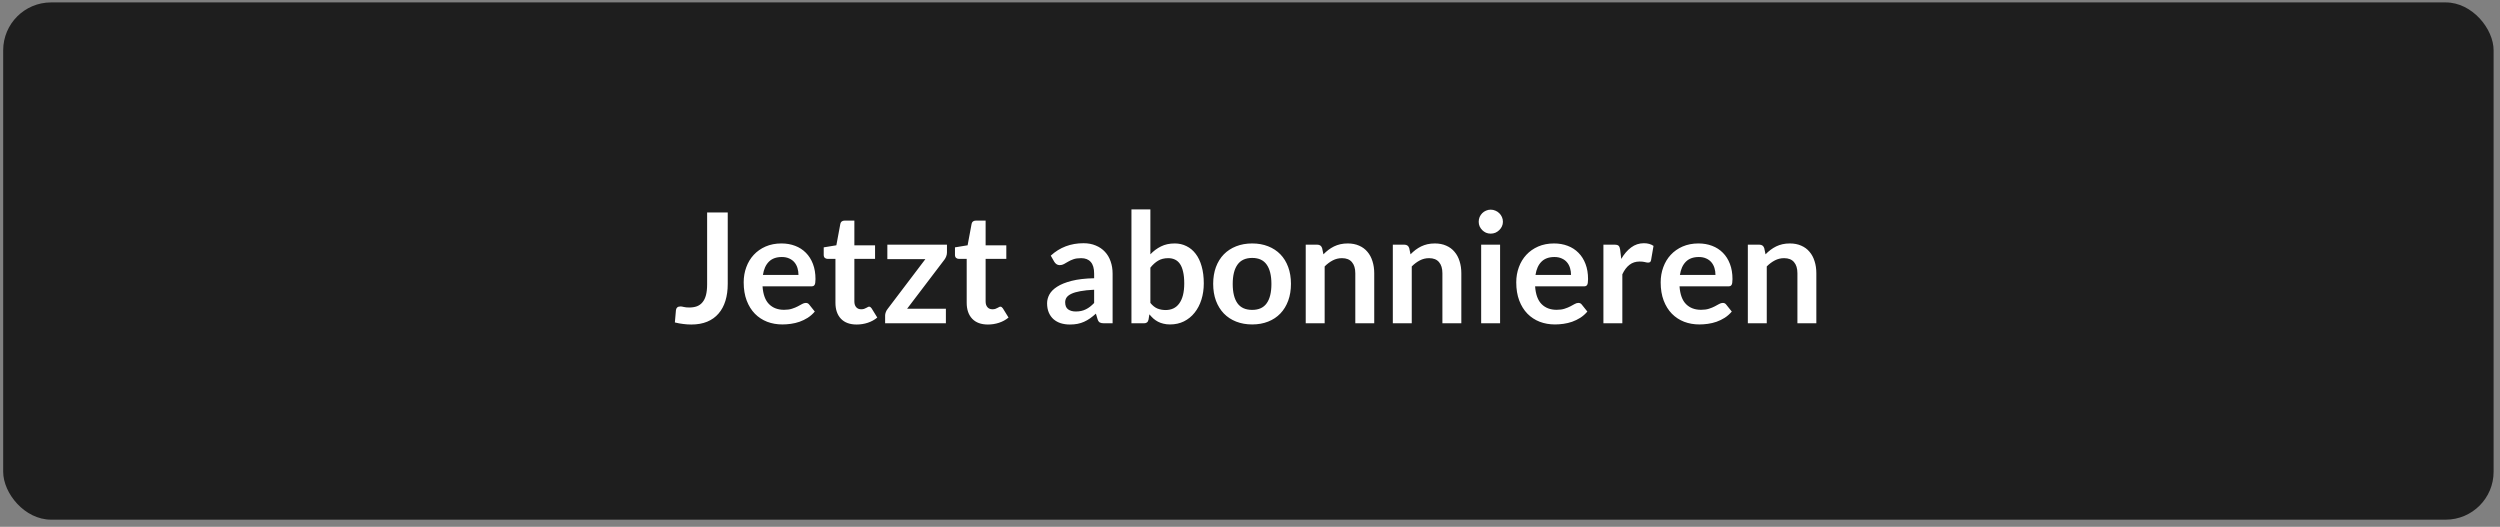 <svg width="261" height="55" viewBox="0 0 261 55" fill="none" xmlns="http://www.w3.org/2000/svg">
<rect x="0" y="0" width="261" height="55" fill="#808080" stroke="none"/>
<rect x="0.332" y="0.252" width="260" height="54" rx="5" fill="#1E1E1E"/>
<path d="M75.976 29.64C75.976 30.291 75.896 30.877 75.736 31.4C75.576 31.923 75.336 32.368 75.016 32.736C74.702 33.104 74.307 33.387 73.832 33.584C73.358 33.781 72.806 33.88 72.176 33.88C71.888 33.88 71.606 33.861 71.328 33.824C71.051 33.792 70.76 33.739 70.456 33.664L70.568 32.384C70.579 32.267 70.622 32.173 70.696 32.104C70.776 32.029 70.891 31.992 71.04 31.992C71.131 31.992 71.248 32.011 71.392 32.048C71.542 32.085 71.728 32.104 71.952 32.104C72.256 32.104 72.526 32.061 72.76 31.976C72.995 31.885 73.19 31.744 73.344 31.552C73.504 31.36 73.624 31.112 73.704 30.808C73.784 30.499 73.824 30.125 73.824 29.688V22.184H75.976V29.64ZM81.585 25.416C82.102 25.416 82.577 25.499 83.009 25.664C83.446 25.829 83.822 26.072 84.137 26.392C84.451 26.707 84.697 27.096 84.873 27.56C85.049 28.019 85.137 28.544 85.137 29.136C85.137 29.285 85.129 29.411 85.113 29.512C85.102 29.608 85.078 29.685 85.041 29.744C85.009 29.797 84.963 29.837 84.905 29.864C84.846 29.885 84.771 29.896 84.681 29.896H79.609C79.667 30.739 79.894 31.357 80.289 31.752C80.683 32.147 81.206 32.344 81.857 32.344C82.177 32.344 82.451 32.307 82.681 32.232C82.915 32.157 83.118 32.075 83.289 31.984C83.465 31.893 83.617 31.811 83.745 31.736C83.878 31.661 84.006 31.624 84.129 31.624C84.209 31.624 84.278 31.64 84.337 31.672C84.395 31.704 84.446 31.749 84.489 31.808L85.065 32.528C84.846 32.784 84.601 33 84.329 33.176C84.057 33.347 83.771 33.485 83.473 33.592C83.179 33.693 82.878 33.765 82.569 33.808C82.265 33.851 81.969 33.872 81.681 33.872C81.11 33.872 80.579 33.779 80.089 33.592C79.598 33.4 79.171 33.12 78.809 32.752C78.446 32.379 78.161 31.92 77.953 31.376C77.745 30.827 77.641 30.192 77.641 29.472C77.641 28.912 77.731 28.387 77.913 27.896C78.094 27.4 78.353 26.971 78.689 26.608C79.03 26.24 79.443 25.949 79.929 25.736C80.419 25.523 80.971 25.416 81.585 25.416ZM81.625 26.832C81.049 26.832 80.598 26.995 80.273 27.32C79.947 27.645 79.739 28.107 79.649 28.704H83.361C83.361 28.448 83.326 28.208 83.257 27.984C83.187 27.755 83.081 27.555 82.937 27.384C82.793 27.213 82.611 27.08 82.393 26.984C82.174 26.883 81.918 26.832 81.625 26.832ZM89.436 33.88C88.726 33.88 88.18 33.68 87.796 33.28C87.412 32.875 87.22 32.317 87.22 31.608V27.024H86.388C86.281 27.024 86.188 26.989 86.108 26.92C86.033 26.851 85.996 26.747 85.996 26.608V25.824L87.316 25.608L87.732 23.368C87.753 23.261 87.801 23.179 87.876 23.12C87.956 23.061 88.054 23.032 88.172 23.032H89.196V25.616H91.356V27.024H89.196V31.472C89.196 31.728 89.26 31.928 89.388 32.072C89.516 32.216 89.686 32.288 89.9 32.288C90.022 32.288 90.124 32.275 90.204 32.248C90.289 32.216 90.361 32.184 90.42 32.152C90.484 32.12 90.54 32.091 90.588 32.064C90.636 32.032 90.684 32.016 90.732 32.016C90.79 32.016 90.838 32.032 90.876 32.064C90.913 32.091 90.953 32.133 90.996 32.192L91.588 33.152C91.3 33.392 90.969 33.573 90.596 33.696C90.222 33.819 89.836 33.88 89.436 33.88ZM98.863 26.36C98.863 26.499 98.836 26.635 98.783 26.768C98.735 26.896 98.676 27.005 98.607 27.096L94.703 32.232H98.751V33.752H92.407V32.928C92.407 32.837 92.428 32.731 92.471 32.608C92.514 32.48 92.58 32.36 92.671 32.248L96.607 27.056H92.639V25.544H98.863V26.36ZM103.139 33.88C102.429 33.88 101.883 33.68 101.499 33.28C101.115 32.875 100.923 32.317 100.923 31.608V27.024H100.091C99.984 27.024 99.891 26.989 99.811 26.92C99.736 26.851 99.699 26.747 99.699 26.608V25.824L101.019 25.608L101.435 23.368C101.456 23.261 101.504 23.179 101.579 23.12C101.659 23.061 101.757 23.032 101.875 23.032H102.899V25.616H105.059V27.024H102.899V31.472C102.899 31.728 102.963 31.928 103.091 32.072C103.219 32.216 103.389 32.288 103.603 32.288C103.725 32.288 103.827 32.275 103.907 32.248C103.992 32.216 104.064 32.184 104.123 32.152C104.187 32.12 104.243 32.091 104.291 32.064C104.339 32.032 104.387 32.016 104.435 32.016C104.493 32.016 104.541 32.032 104.579 32.064C104.616 32.091 104.656 32.133 104.699 32.192L105.291 33.152C105.003 33.392 104.672 33.573 104.299 33.696C103.925 33.819 103.539 33.88 103.139 33.88ZM116.156 33.752H115.268C115.081 33.752 114.935 33.725 114.828 33.672C114.721 33.613 114.641 33.499 114.588 33.328L114.412 32.744C114.204 32.931 113.999 33.096 113.796 33.24C113.599 33.379 113.393 33.496 113.18 33.592C112.967 33.688 112.74 33.76 112.5 33.808C112.26 33.856 111.993 33.88 111.7 33.88C111.353 33.88 111.033 33.835 110.74 33.744C110.447 33.648 110.193 33.507 109.98 33.32C109.772 33.133 109.609 32.901 109.492 32.624C109.375 32.347 109.316 32.024 109.316 31.656C109.316 31.347 109.396 31.043 109.556 30.744C109.721 30.44 109.993 30.168 110.372 29.928C110.751 29.683 111.255 29.48 111.884 29.32C112.513 29.16 113.295 29.069 114.228 29.048V28.568C114.228 28.019 114.111 27.613 113.876 27.352C113.647 27.085 113.311 26.952 112.868 26.952C112.548 26.952 112.281 26.989 112.068 27.064C111.855 27.139 111.668 27.224 111.508 27.32C111.353 27.411 111.209 27.493 111.076 27.568C110.943 27.643 110.796 27.68 110.636 27.68C110.503 27.68 110.388 27.645 110.292 27.576C110.196 27.507 110.119 27.421 110.06 27.32L109.7 26.688C110.644 25.824 111.783 25.392 113.116 25.392C113.596 25.392 114.023 25.472 114.396 25.632C114.775 25.787 115.095 26.005 115.356 26.288C115.617 26.565 115.815 26.899 115.948 27.288C116.087 27.677 116.156 28.104 116.156 28.568V33.752ZM112.316 32.52C112.519 32.52 112.705 32.501 112.876 32.464C113.047 32.427 113.207 32.371 113.356 32.296C113.511 32.221 113.657 32.131 113.796 32.024C113.94 31.912 114.084 31.781 114.228 31.632V30.248C113.652 30.275 113.169 30.325 112.78 30.4C112.396 30.469 112.087 30.56 111.852 30.672C111.617 30.784 111.449 30.915 111.348 31.064C111.252 31.213 111.204 31.376 111.204 31.552C111.204 31.899 111.305 32.147 111.508 32.296C111.716 32.445 111.985 32.52 112.316 32.52ZM118.123 33.752V21.864H120.099V26.552C120.424 26.205 120.792 25.931 121.203 25.728C121.614 25.52 122.094 25.416 122.643 25.416C123.091 25.416 123.499 25.509 123.867 25.696C124.24 25.877 124.56 26.144 124.827 26.496C125.099 26.848 125.307 27.283 125.451 27.8C125.6 28.317 125.675 28.912 125.675 29.584C125.675 30.197 125.592 30.765 125.427 31.288C125.262 31.811 125.024 32.264 124.715 32.648C124.411 33.032 124.04 33.333 123.603 33.552C123.171 33.765 122.686 33.872 122.147 33.872C121.896 33.872 121.667 33.845 121.459 33.792C121.251 33.744 121.062 33.675 120.891 33.584C120.72 33.493 120.56 33.384 120.411 33.256C120.267 33.123 120.128 32.976 119.995 32.816L119.907 33.368C119.875 33.507 119.819 33.605 119.739 33.664C119.664 33.723 119.56 33.752 119.427 33.752H118.123ZM121.963 26.952C121.552 26.952 121.2 27.04 120.907 27.216C120.619 27.387 120.35 27.629 120.099 27.944V31.624C120.323 31.901 120.566 32.096 120.827 32.208C121.094 32.315 121.382 32.368 121.691 32.368C121.99 32.368 122.259 32.312 122.499 32.2C122.739 32.088 122.942 31.917 123.107 31.688C123.278 31.459 123.408 31.171 123.499 30.824C123.59 30.472 123.635 30.059 123.635 29.584C123.635 29.104 123.595 28.699 123.515 28.368C123.44 28.032 123.331 27.76 123.187 27.552C123.043 27.344 122.867 27.192 122.659 27.096C122.456 27 122.224 26.952 121.963 26.952ZM130.728 25.416C131.341 25.416 131.896 25.515 132.392 25.712C132.893 25.909 133.32 26.189 133.672 26.552C134.024 26.915 134.296 27.357 134.488 27.88C134.68 28.403 134.776 28.987 134.776 29.632C134.776 30.283 134.68 30.869 134.488 31.392C134.296 31.915 134.024 32.36 133.672 32.728C133.32 33.096 132.893 33.379 132.392 33.576C131.896 33.773 131.341 33.872 130.728 33.872C130.115 33.872 129.557 33.773 129.056 33.576C128.555 33.379 128.125 33.096 127.768 32.728C127.416 32.36 127.141 31.915 126.944 31.392C126.752 30.869 126.656 30.283 126.656 29.632C126.656 28.987 126.752 28.403 126.944 27.88C127.141 27.357 127.416 26.915 127.768 26.552C128.125 26.189 128.555 25.909 129.056 25.712C129.557 25.515 130.115 25.416 130.728 25.416ZM130.728 32.352C131.411 32.352 131.915 32.123 132.24 31.664C132.571 31.205 132.736 30.533 132.736 29.648C132.736 28.763 132.571 28.088 132.24 27.624C131.915 27.16 131.411 26.928 130.728 26.928C130.035 26.928 129.523 27.163 129.192 27.632C128.861 28.096 128.696 28.768 128.696 29.648C128.696 30.528 128.861 31.2 129.192 31.664C129.523 32.123 130.035 32.352 130.728 32.352ZM136.318 33.752V25.544H137.526C137.782 25.544 137.95 25.664 138.03 25.904L138.166 26.552C138.331 26.381 138.504 26.227 138.686 26.088C138.872 25.949 139.067 25.829 139.27 25.728C139.478 25.627 139.699 25.549 139.934 25.496C140.168 25.443 140.424 25.416 140.702 25.416C141.15 25.416 141.547 25.493 141.894 25.648C142.24 25.797 142.528 26.011 142.758 26.288C142.992 26.56 143.168 26.888 143.286 27.272C143.408 27.651 143.47 28.069 143.47 28.528V33.752H141.494V28.528C141.494 28.027 141.376 27.64 141.142 27.368C140.912 27.091 140.566 26.952 140.102 26.952C139.76 26.952 139.44 27.029 139.142 27.184C138.843 27.339 138.56 27.549 138.294 27.816V33.752H136.318ZM145.411 33.752V25.544H146.619C146.875 25.544 147.043 25.664 147.123 25.904L147.259 26.552C147.425 26.381 147.598 26.227 147.779 26.088C147.966 25.949 148.161 25.829 148.363 25.728C148.571 25.627 148.793 25.549 149.027 25.496C149.262 25.443 149.518 25.416 149.795 25.416C150.243 25.416 150.641 25.493 150.987 25.648C151.334 25.797 151.622 26.011 151.851 26.288C152.086 26.56 152.262 26.888 152.379 27.272C152.502 27.651 152.563 28.069 152.563 28.528V33.752H150.587V28.528C150.587 28.027 150.47 27.64 150.235 27.368C150.006 27.091 149.659 26.952 149.195 26.952C148.854 26.952 148.534 27.029 148.235 27.184C147.937 27.339 147.654 27.549 147.387 27.816V33.752H145.411ZM156.609 25.544V33.752H154.633V25.544H156.609ZM156.905 23.152C156.905 23.323 156.871 23.483 156.801 23.632C156.732 23.781 156.639 23.912 156.521 24.024C156.409 24.136 156.276 24.227 156.121 24.296C155.967 24.36 155.801 24.392 155.625 24.392C155.455 24.392 155.292 24.36 155.137 24.296C154.988 24.227 154.857 24.136 154.745 24.024C154.633 23.912 154.543 23.781 154.473 23.632C154.409 23.483 154.377 23.323 154.377 23.152C154.377 22.976 154.409 22.811 154.473 22.656C154.543 22.501 154.633 22.368 154.745 22.256C154.857 22.144 154.988 22.056 155.137 21.992C155.292 21.923 155.455 21.888 155.625 21.888C155.801 21.888 155.967 21.923 156.121 21.992C156.276 22.056 156.409 22.144 156.521 22.256C156.639 22.368 156.732 22.501 156.801 22.656C156.871 22.811 156.905 22.976 156.905 23.152ZM162.241 25.416C162.758 25.416 163.233 25.499 163.665 25.664C164.102 25.829 164.478 26.072 164.793 26.392C165.108 26.707 165.353 27.096 165.529 27.56C165.705 28.019 165.793 28.544 165.793 29.136C165.793 29.285 165.785 29.411 165.769 29.512C165.758 29.608 165.734 29.685 165.697 29.744C165.665 29.797 165.62 29.837 165.561 29.864C165.502 29.885 165.428 29.896 165.337 29.896H160.265C160.324 30.739 160.55 31.357 160.945 31.752C161.34 32.147 161.862 32.344 162.513 32.344C162.833 32.344 163.108 32.307 163.337 32.232C163.572 32.157 163.774 32.075 163.945 31.984C164.121 31.893 164.273 31.811 164.401 31.736C164.534 31.661 164.662 31.624 164.785 31.624C164.865 31.624 164.934 31.64 164.993 31.672C165.052 31.704 165.102 31.749 165.145 31.808L165.721 32.528C165.502 32.784 165.257 33 164.985 33.176C164.713 33.347 164.428 33.485 164.129 33.592C163.836 33.693 163.534 33.765 163.225 33.808C162.921 33.851 162.625 33.872 162.337 33.872C161.766 33.872 161.236 33.779 160.745 33.592C160.254 33.4 159.828 33.12 159.465 32.752C159.102 32.379 158.817 31.92 158.609 31.376C158.401 30.827 158.297 30.192 158.297 29.472C158.297 28.912 158.388 28.387 158.569 27.896C158.75 27.4 159.009 26.971 159.345 26.608C159.686 26.24 160.1 25.949 160.585 25.736C161.076 25.523 161.628 25.416 162.241 25.416ZM162.281 26.832C161.705 26.832 161.254 26.995 160.929 27.32C160.604 27.645 160.396 28.107 160.305 28.704H164.017C164.017 28.448 163.982 28.208 163.913 27.984C163.844 27.755 163.737 27.555 163.593 27.384C163.449 27.213 163.268 27.08 163.049 26.984C162.83 26.883 162.574 26.832 162.281 26.832ZM167.396 33.752V25.544H168.556C168.759 25.544 168.9 25.581 168.98 25.656C169.06 25.731 169.113 25.859 169.14 26.04L169.26 27.032C169.553 26.525 169.897 26.125 170.292 25.832C170.687 25.539 171.129 25.392 171.62 25.392C172.025 25.392 172.361 25.485 172.628 25.672L172.372 27.152C172.356 27.248 172.321 27.317 172.268 27.36C172.215 27.397 172.143 27.416 172.052 27.416C171.972 27.416 171.863 27.397 171.724 27.36C171.585 27.323 171.401 27.304 171.172 27.304C170.761 27.304 170.409 27.419 170.116 27.648C169.823 27.872 169.575 28.203 169.372 28.64V33.752H167.396ZM177.319 25.416C177.836 25.416 178.311 25.499 178.743 25.664C179.18 25.829 179.556 26.072 179.871 26.392C180.186 26.707 180.431 27.096 180.607 27.56C180.783 28.019 180.871 28.544 180.871 29.136C180.871 29.285 180.863 29.411 180.847 29.512C180.836 29.608 180.812 29.685 180.775 29.744C180.743 29.797 180.698 29.837 180.639 29.864C180.58 29.885 180.506 29.896 180.415 29.896H175.343C175.402 30.739 175.628 31.357 176.023 31.752C176.418 32.147 176.94 32.344 177.591 32.344C177.911 32.344 178.186 32.307 178.415 32.232C178.65 32.157 178.852 32.075 179.023 31.984C179.199 31.893 179.351 31.811 179.479 31.736C179.612 31.661 179.74 31.624 179.863 31.624C179.943 31.624 180.012 31.64 180.071 31.672C180.13 31.704 180.18 31.749 180.223 31.808L180.799 32.528C180.58 32.784 180.335 33 180.063 33.176C179.791 33.347 179.506 33.485 179.207 33.592C178.914 33.693 178.612 33.765 178.303 33.808C177.999 33.851 177.703 33.872 177.415 33.872C176.844 33.872 176.314 33.779 175.823 33.592C175.332 33.4 174.906 33.12 174.543 32.752C174.18 32.379 173.895 31.92 173.687 31.376C173.479 30.827 173.375 30.192 173.375 29.472C173.375 28.912 173.466 28.387 173.647 27.896C173.828 27.4 174.087 26.971 174.423 26.608C174.764 26.24 175.178 25.949 175.663 25.736C176.154 25.523 176.706 25.416 177.319 25.416ZM177.359 26.832C176.783 26.832 176.332 26.995 176.007 27.32C175.682 27.645 175.474 28.107 175.383 28.704H179.095C179.095 28.448 179.06 28.208 178.991 27.984C178.922 27.755 178.815 27.555 178.671 27.384C178.527 27.213 178.346 27.08 178.127 26.984C177.908 26.883 177.652 26.832 177.359 26.832ZM182.474 33.752V25.544H183.682C183.938 25.544 184.106 25.664 184.186 25.904L184.322 26.552C184.487 26.381 184.661 26.227 184.842 26.088C185.029 25.949 185.223 25.829 185.426 25.728C185.634 25.627 185.855 25.549 186.09 25.496C186.325 25.443 186.581 25.416 186.858 25.416C187.306 25.416 187.703 25.493 188.05 25.648C188.397 25.797 188.685 26.011 188.914 26.288C189.149 26.56 189.325 26.888 189.442 27.272C189.565 27.651 189.626 28.069 189.626 28.528V33.752H187.65V28.528C187.65 28.027 187.533 27.64 187.298 27.368C187.069 27.091 186.722 26.952 186.258 26.952C185.917 26.952 185.597 27.029 185.298 27.184C184.999 27.339 184.717 27.549 184.45 27.816V33.752H182.474Z" fill="white"/>
</svg>
